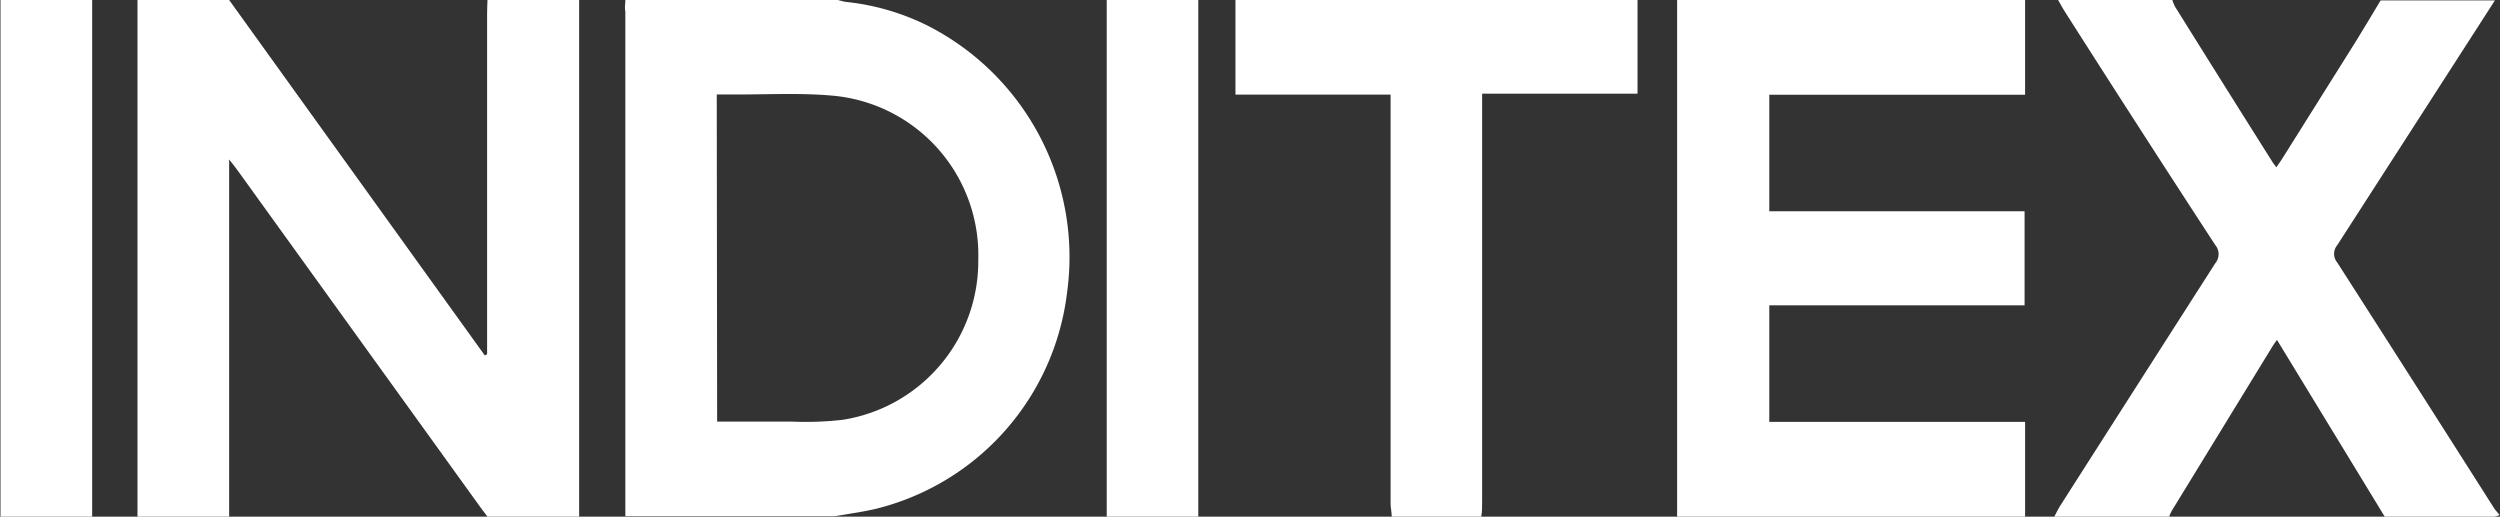 <svg xmlns="http://www.w3.org/2000/svg" id="b9366bbf-6b92-42be-b838-026298172fc0" data-name="b" viewBox="0 0 196.93 40.7"><rect x="0" y="0" width="196.93" height="40.7" fill="#333333" stroke="none"/><path d="M159.14,11.62h7.22c0,.19,0,.38,0,.57V51.84c0,.16,0,.32,0,.48h-7.22l-.49-.65L139.49,25.09c-.18-.26-.38-.5-.7-.91V52.32h-7.22V11.62h7.22q10.07,14,20.14,28l.18-.1v-.9q0-13,0-25.9C159.11,12.33,159.13,12,159.14,11.62Z" transform="translate(-120.74 -11.62)" fill="#fff"></path><path d="M170,11.62h16.74c.21.05.42.12.63.15a18.75,18.75,0,0,1,6.42,1.86,20.45,20.45,0,0,1,11,21.07,20,20,0,0,1-15.05,17c-1.05.25-2.13.39-3.2.58H170c0-.3,0-.6,0-.89V12.52C169.93,12.22,170,11.92,170,11.62Zm7.23,33.21c2,0,3.94,0,5.88,0a25.4,25.4,0,0,0,4-.14,12.64,12.64,0,0,0,10.69-12.62,12.6,12.6,0,0,0-11.53-12.92c-2.61-.23-5.25-.07-7.87-.09H177.2Z" transform="translate(-120.74 -11.62)" fill="#fff"></path><path d="M252.85,11.62h27.41v7.46H260.11v9.18h20.11v7.41H260.11v9.18h20.15v7.47H252.85Z" transform="translate(-120.74 -11.62)" fill="#fff"></path><path d="M282.56,52.32c.15-.28.29-.58.46-.85q6.11-9.57,12.22-19.11a1.12,1.12,0,0,0,0-1.44q-6-9.2-11.89-18.45c-.17-.27-.32-.56-.49-.85h9a3.33,3.33,0,0,0,.21.52q3.79,6.08,7.62,12.15c.09.16.21.3.36.51.19-.28.35-.49.49-.72l5.65-9c.71-1.14,1.39-2.29,2.08-3.43h9q-6.21,9.65-12.42,19.28a1.07,1.07,0,0,0,0,1.37q6.19,9.65,12.34,19.33c.13.2.3.37.45.56a2.51,2.51,0,0,1-.58.16h-8.45L300.1,38.39l-.3.43-8,13.06a4.17,4.17,0,0,0-.19.44Z" transform="translate(-120.74 -11.62)" fill="#fff"></path><path d="M230.37,52.32c0-.35-.09-.7-.09-1q0-15.52,0-31.06V19.07H218.06V11.62h31.67V19H237.49V51.18c0,.38,0,.76-.07,1.14Z" transform="translate(-120.74 -11.62)" fill="#fff"></path><path d="M128,52.32h-7.22V11.62H128Z" transform="translate(-120.74 -11.62)" fill="#fff"></path><path d="M215.13,52.32h-7.21V11.62h7.21Z" transform="translate(-120.74 -11.62)" fill="#fff"></path></svg>